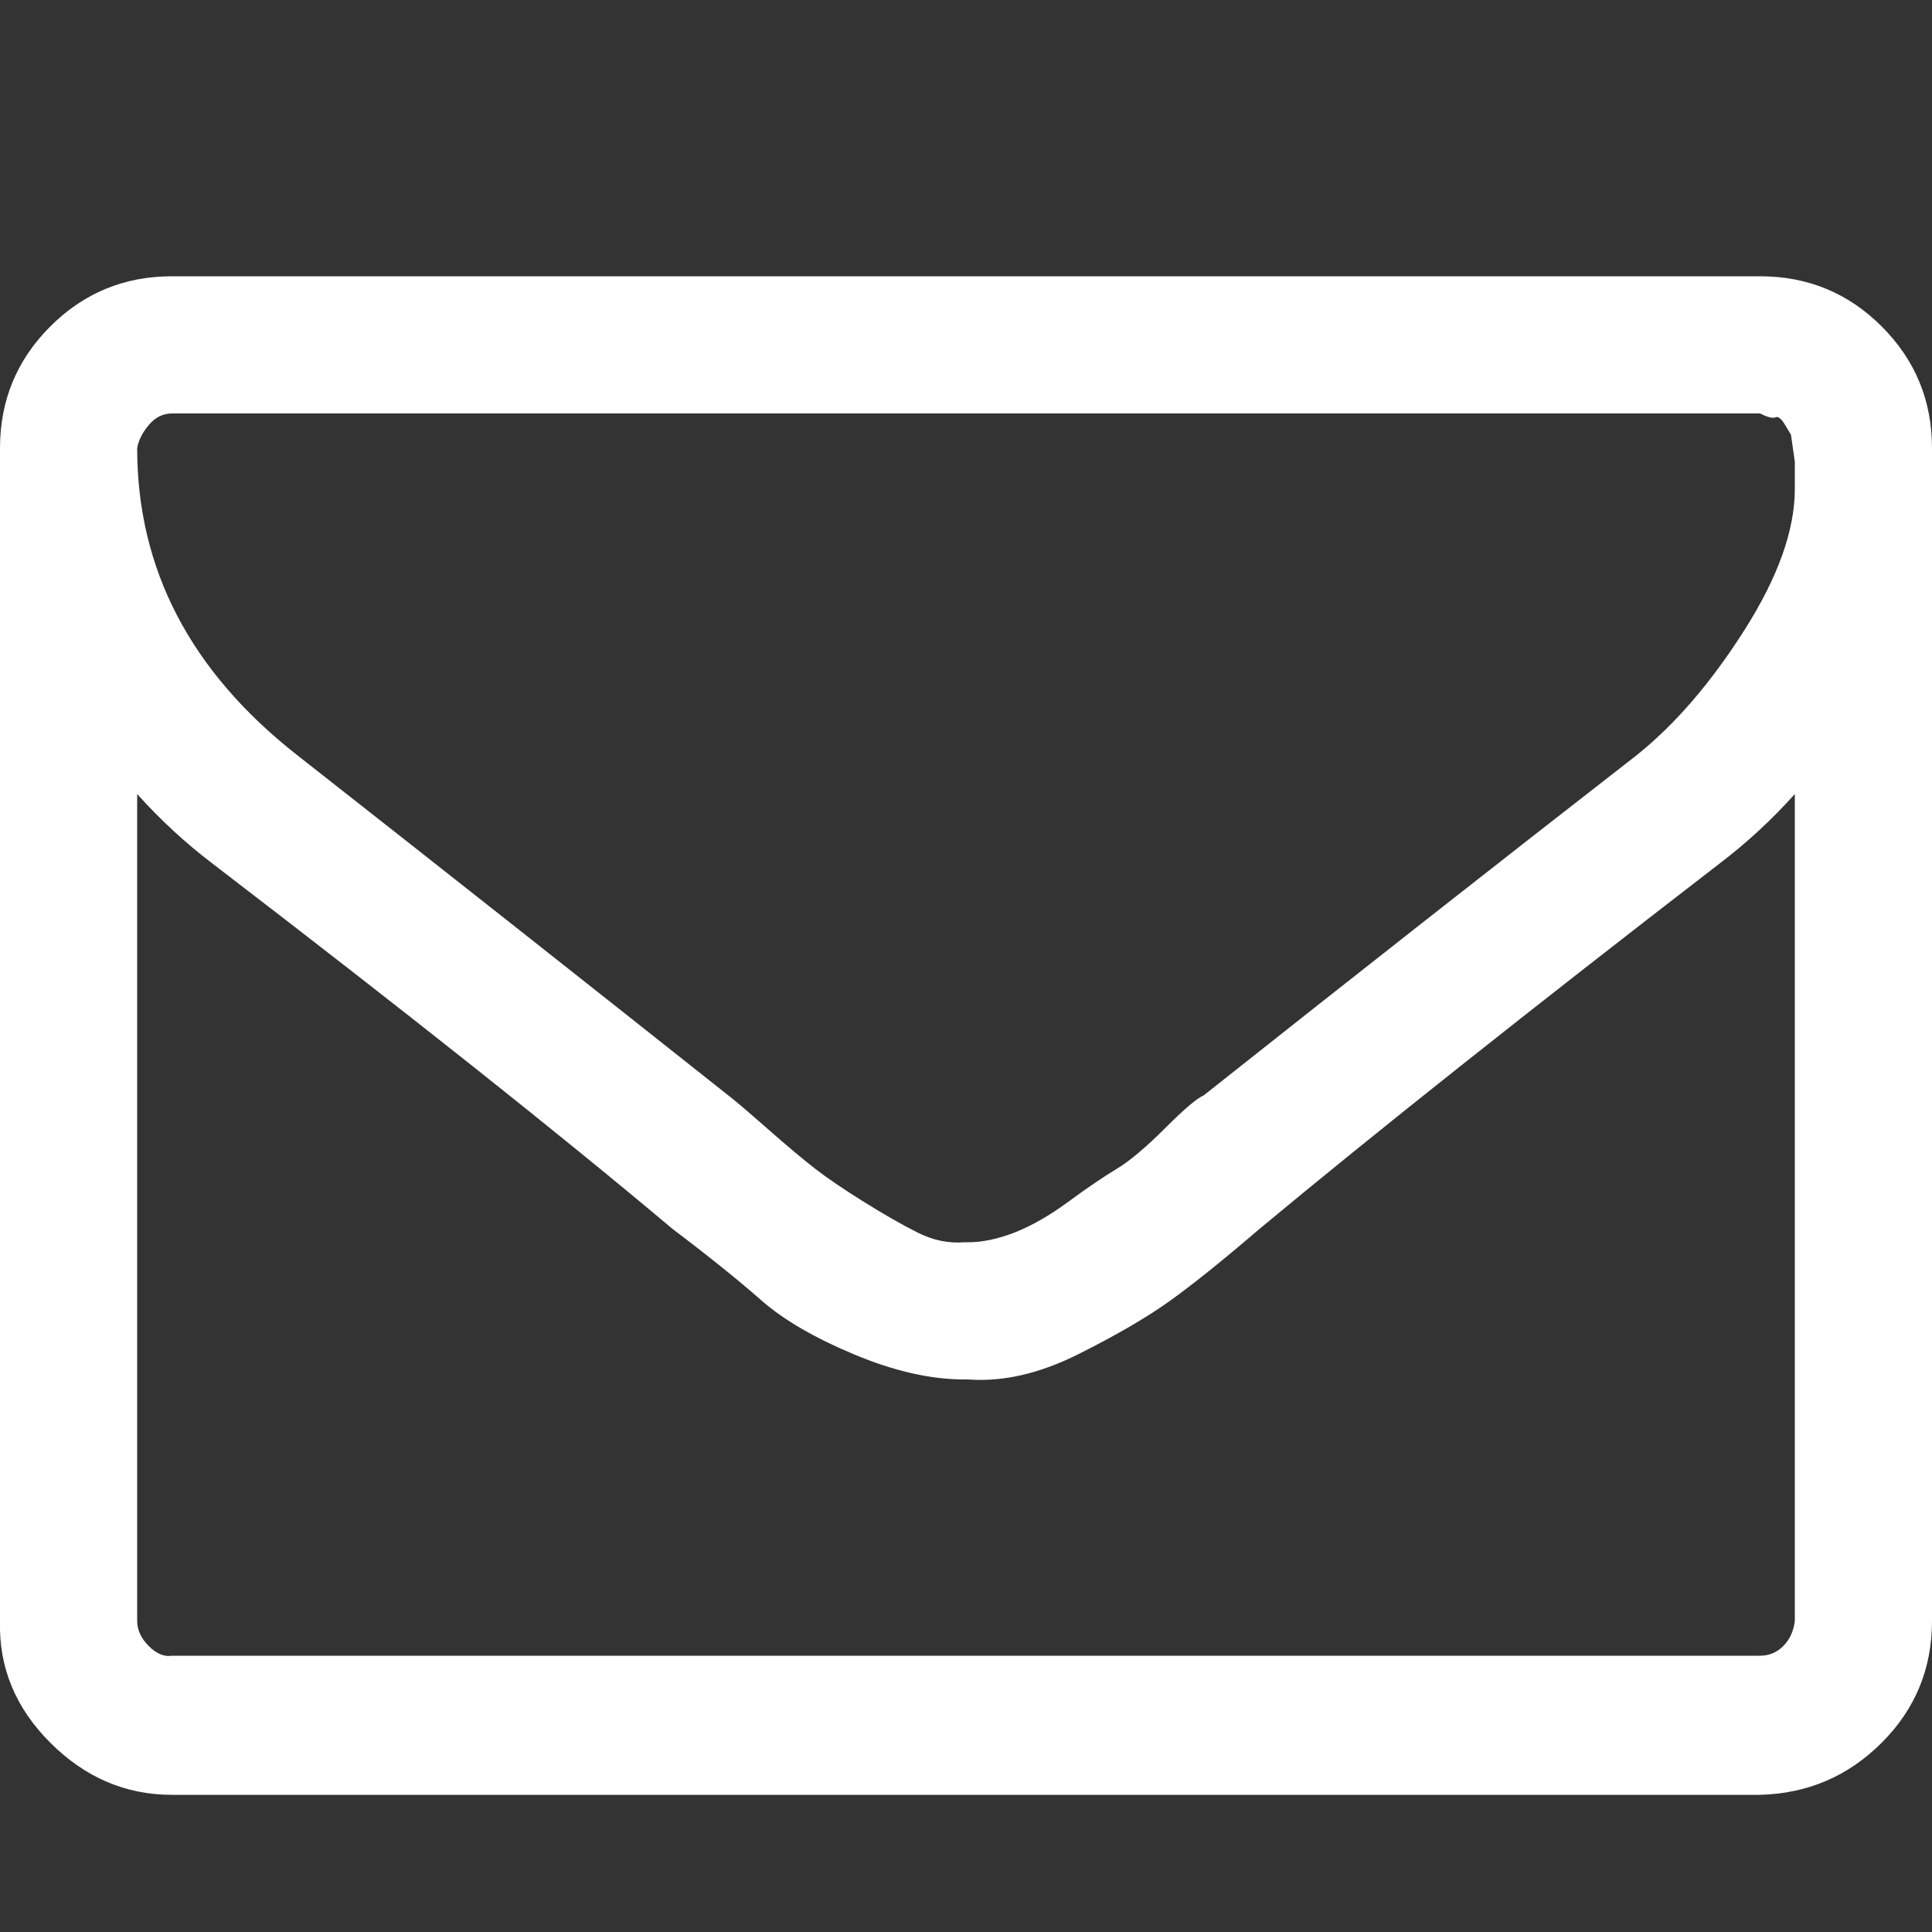 <svg width="14" height="14" viewBox="0 0 14 14" fill="none" xmlns="http://www.w3.org/2000/svg">
<rect x="0" y="0" width="14" height="14" fill="#333333" stroke="none"/>
<g clip-path="url(#clip0_266_114)">
<path d="M13.006 11.746V5.754C12.838 5.941 12.656 6.109 12.46 6.258C11.069 7.331 9.959 8.213 9.128 8.904C8.867 9.128 8.652 9.301 8.484 9.422C8.316 9.543 8.092 9.674 7.812 9.814C7.532 9.954 7.266 10.015 7.014 9.996H6.986C6.743 9.996 6.477 9.935 6.188 9.814C5.899 9.693 5.675 9.562 5.516 9.422C5.357 9.282 5.143 9.109 4.872 8.904C4.051 8.213 2.94 7.331 1.54 6.258C1.344 6.109 1.162 5.941 0.994 5.754V11.746C0.994 11.811 1.022 11.872 1.078 11.928C1.134 11.984 1.19 12.007 1.246 11.998H12.754C12.819 11.998 12.875 11.975 12.922 11.928C12.969 11.881 12.997 11.821 13.006 11.746ZM13.006 3.542V3.346C13.006 3.346 13.001 3.313 12.992 3.248C12.983 3.183 12.978 3.15 12.978 3.15C12.978 3.15 12.964 3.127 12.936 3.08C12.908 3.033 12.885 3.015 12.866 3.024C12.847 3.033 12.81 3.024 12.754 2.996H1.246C1.181 2.996 1.125 3.024 1.078 3.08C1.031 3.136 1.003 3.192 0.994 3.248C0.994 4.125 1.381 4.867 2.156 5.474C3.155 6.258 4.195 7.079 5.278 7.938C5.315 7.966 5.409 8.045 5.558 8.176C5.707 8.307 5.824 8.405 5.908 8.47C5.992 8.535 6.109 8.615 6.258 8.708C6.407 8.801 6.538 8.876 6.65 8.932C6.762 8.988 6.874 9.011 6.986 9.002H7.014C7.117 9.002 7.229 8.979 7.35 8.932C7.471 8.885 7.602 8.811 7.742 8.708C7.882 8.605 7.999 8.526 8.092 8.47C8.185 8.414 8.302 8.316 8.442 8.176C8.582 8.036 8.675 7.957 8.722 7.938C9.805 7.079 10.85 6.258 11.858 5.474C12.138 5.25 12.399 4.947 12.642 4.564C12.885 4.181 13.006 3.841 13.006 3.542ZM14 3.248V11.746C14 12.091 13.879 12.385 13.636 12.628C13.393 12.871 13.099 12.997 12.754 13.006H1.246C0.91 13.006 0.616 12.88 0.364 12.628C0.112 12.376 -0.009 12.082 1.17187e-05 11.746V3.248C1.17187e-05 2.903 0.121 2.609 0.364 2.366C0.607 2.123 0.901 2.002 1.246 2.002H12.754C13.099 2.002 13.393 2.123 13.636 2.366C13.879 2.609 14 2.903 14 3.248Z" fill="white"/>
</g>
<defs>
<clipPath id="clip0_266_114">
<rect width="14" height="14" fill="white"/>
</clipPath>
</defs>
</svg>
